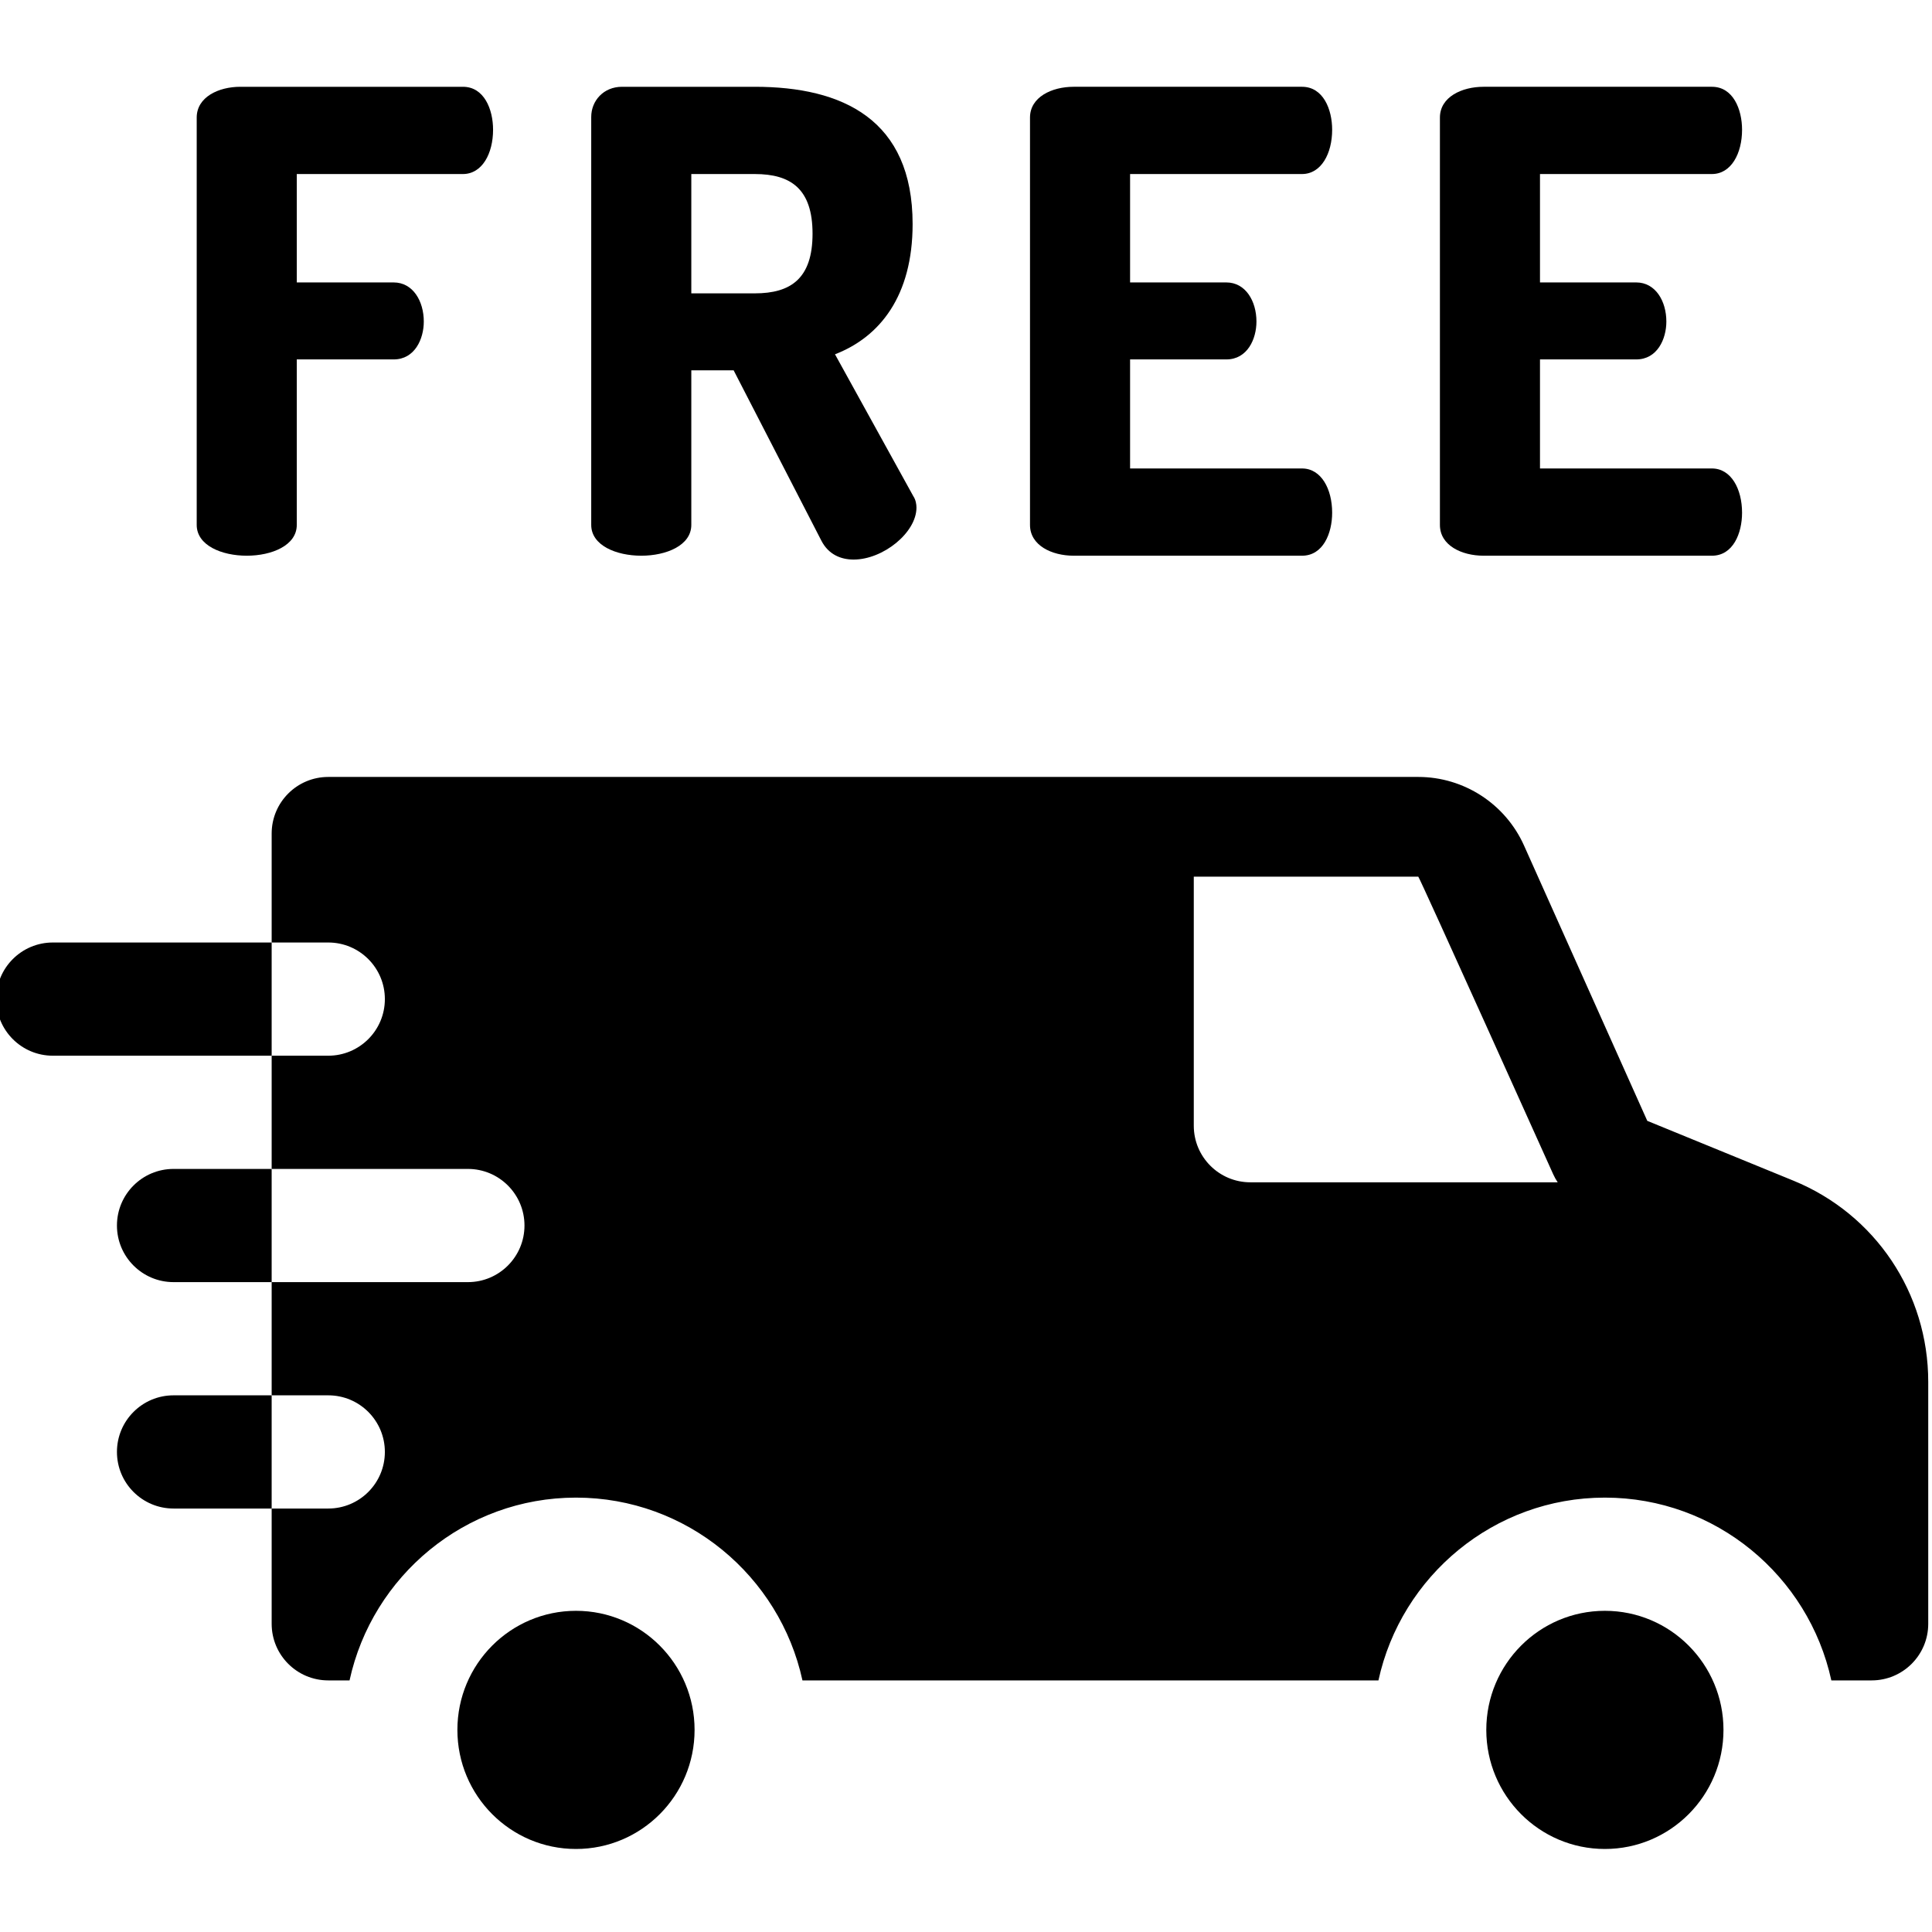 <svg height="511pt" viewBox="1 -22 511.999 511" width="511pt" xmlns="http://www.w3.org/2000/svg"><path d="m66.391 124.77c6.629 0 13.258-2.719 13.258-8.16v-43.859h25.672c5.609 0 7.988-5.441 7.988-10.031 0-5.438-2.887-10.371-7.988-10.371h-25.672v-28.727h44.031c5.098 0 7.988-5.441 7.988-11.73 0-5.441-2.379-11.391-7.988-11.391h-58.992c-5.777 0-11.559 2.719-11.559 8.16v107.949c0 5.441 6.629 8.16 13.262 8.16zm0 0"></path><path d="m170.941 124.77c6.629 0 13.262-2.719 13.262-8.16v-40.969h11.219l23.289 45.219c1.871 3.57 5.102 4.93 8.5 4.93 7.82 0 16.66-7.137 16.66-13.77 0-.852-.168-2.039-.852-3.059l-20.738-37.57c11.898-4.59 20.57-15.473 20.57-34.512 0-27.711-18.531-36.379-41.82-36.379h-35.191c-4.93 0-8.16 3.738-8.16 7.988v108.121c0 5.441 6.633 8.16 13.262 8.16zm13.262-101.148h16.828c9.52 0 15.301 3.91 15.301 15.809 0 11.902-5.781 15.812-15.301 15.812h-16.828zm0 0"></path><path d="m285.523 124.77h60.52c5.609 0 7.992-5.949 7.992-11.391 0-6.289-2.891-11.73-7.992-11.73h-45.559v-28.898h25.5c5.609 0 7.988-5.441 7.988-10.031 0-5.438-2.891-10.371-7.988-10.371h-25.5v-28.727h45.559c5.102 0 7.992-5.441 7.992-11.73 0-5.441-2.383-11.391-7.992-11.391h-60.52c-5.781 0-11.562 2.719-11.562 8.16v107.949c0 5.441 5.781 8.16 11.562 8.16zm0 0"></path><path d="m394.152 124.77h60.523c5.609 0 7.988-5.949 7.988-11.391 0-6.289-2.891-11.73-7.988-11.73h-45.562v-28.898h25.5c5.609 0 7.988-5.441 7.988-10.031 0-5.438-2.891-10.371-7.988-10.371h-25.5v-28.727h45.562c5.098 0 7.988-5.441 7.988-11.73 0-5.441-2.379-11.391-7.988-11.391h-60.523c-5.781 0-11.559 2.719-11.559 8.16v107.949c-.004 5.441 5.777 8.16 11.559 8.16zm0 0"></path><path d="m185.07 435.938c0-17.426-14.07-31.555-31.426-31.555-17.359 0-31.43 14.129-31.43 31.555 0 17.43 14.07 31.559 31.43 31.559 17.355 0 31.426-14.129 31.426-31.559zm0 0"></path><path d="m457.738 435.938c0-17.426-14.07-31.555-31.43-31.555-17.355 0-31.426 14.129-31.426 31.555 0 17.43 14.07 31.559 31.426 31.559 17.359 0 31.43-14.129 31.43-31.559zm0 0"></path><path d="m476.266 290.387-38.719-15.848-32.664-72.961c-4.945-11.043-15.945-18.18-28.023-18.18h-288.867c-8.285 0-15 6.719-15 15v28.875h15c8.285 0 15 6.719 15 15 0 8.285-6.715 15-15 15h-15v30.004h52c8.285 0 15 6.715 15 15 0 8.281-6.715 15-15 15h-52v30h15c8.285 0 15 6.715 15 15s-6.715 15-15 15h-15v30.547c0 8.285 6.715 15 15 15h5.641c6.016-27.66 30.629-48.441 60.012-48.441 29.379 0 53.992 20.781 60.012 48.441h152.641c6.02-27.66 30.633-48.441 60.012-48.441 29.383 0 53.996 20.781 60.012 48.441h10.68c8.281 0 15-6.715 15-15v-64.109c0-23.512-14.027-44.445-35.734-53.328zm-143.902.438c-8.285 0-15-6.715-15-15v-65.996h59.496c.27 0 35.762 78.879 35.762 78.879.332.742.734 1.445 1.18 2.117zm0 0"></path><path d="m46.992 347.277c-8.285 0-15 6.715-15 15s6.715 15 15 15h26v-30zm0 0"></path><path d="m46.992 287.277c-8.285 0-15 6.715-15 15 0 8.281 6.715 15 15 15h26v-30zm0 0"></path><path d="m15 227.273c-8.285 0-15 6.719-15 15 0 8.285 6.715 15 15 15h57.992v-30zm0 0"></path></svg>